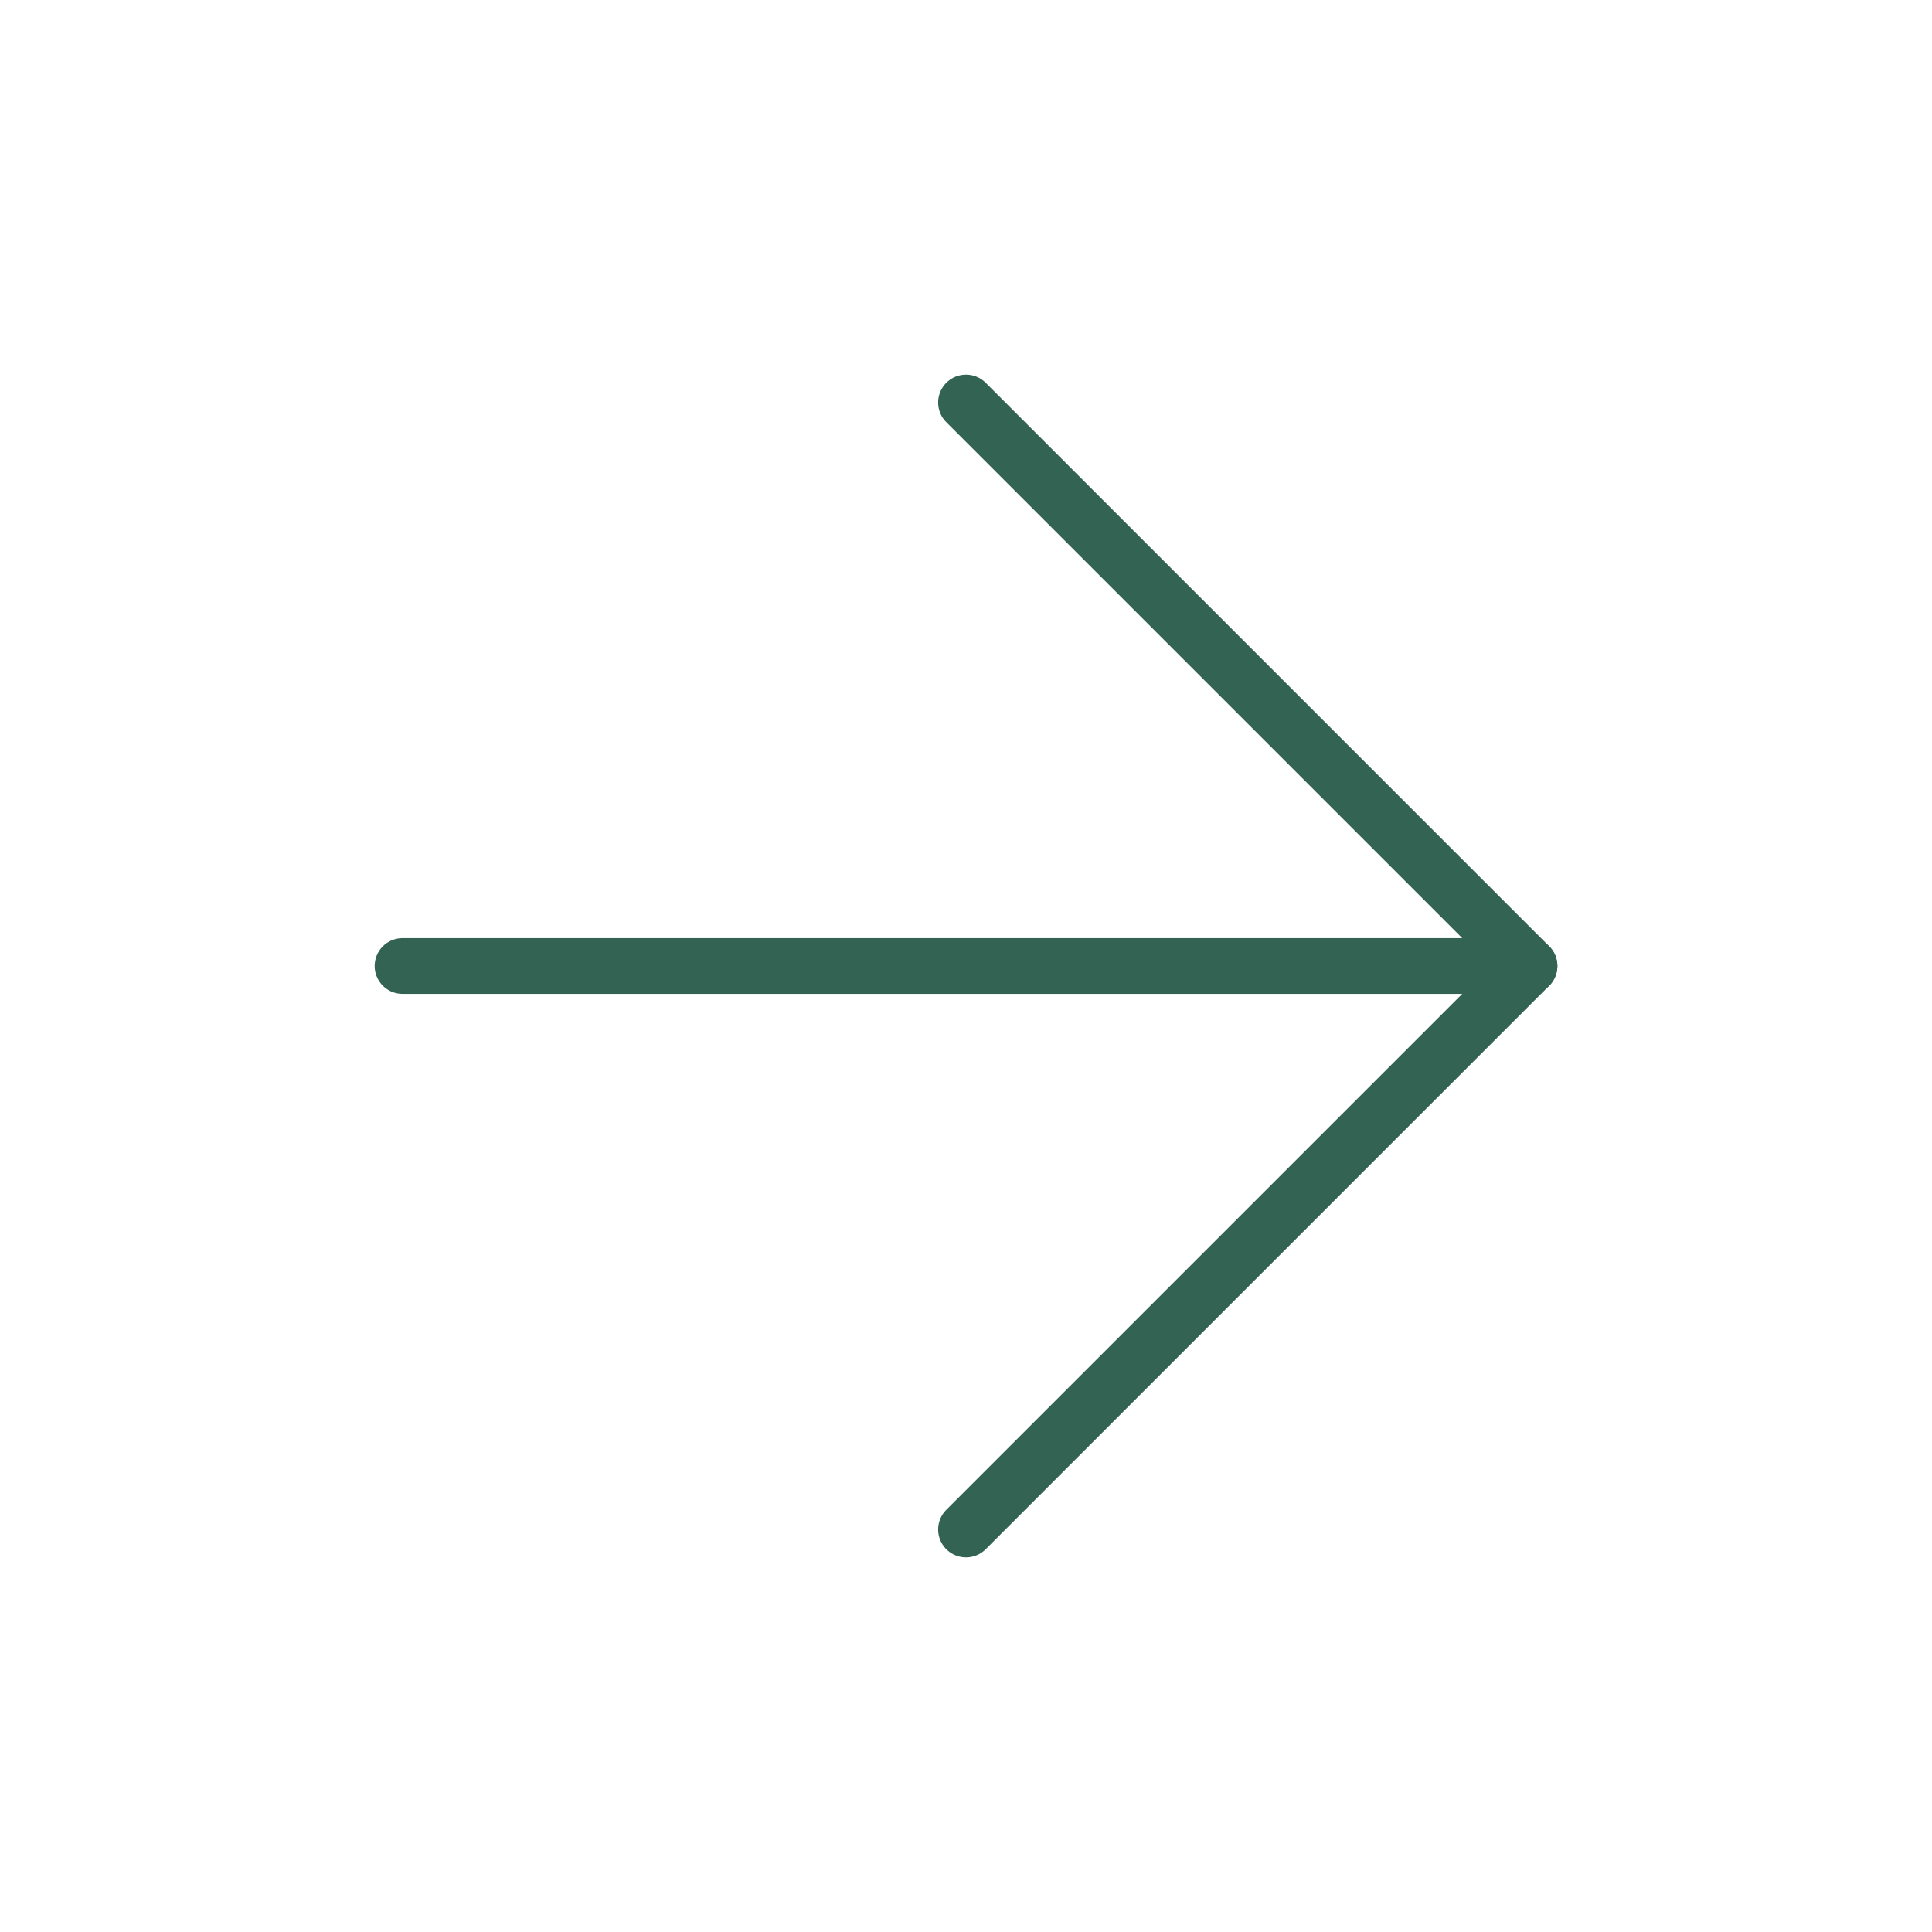 <svg width="52" height="52" viewBox="0 0 52 52" fill="none" xmlns="http://www.w3.org/2000/svg">
<path d="M10.834 26L41.167 26" stroke="#336353" stroke-width="1.5" stroke-linecap="round" stroke-linejoin="round"/>
<path d="M26 10.833L41.167 26L26 41.167" stroke="#336353" stroke-width="1.5" stroke-linecap="round" stroke-linejoin="round"/>
</svg>
